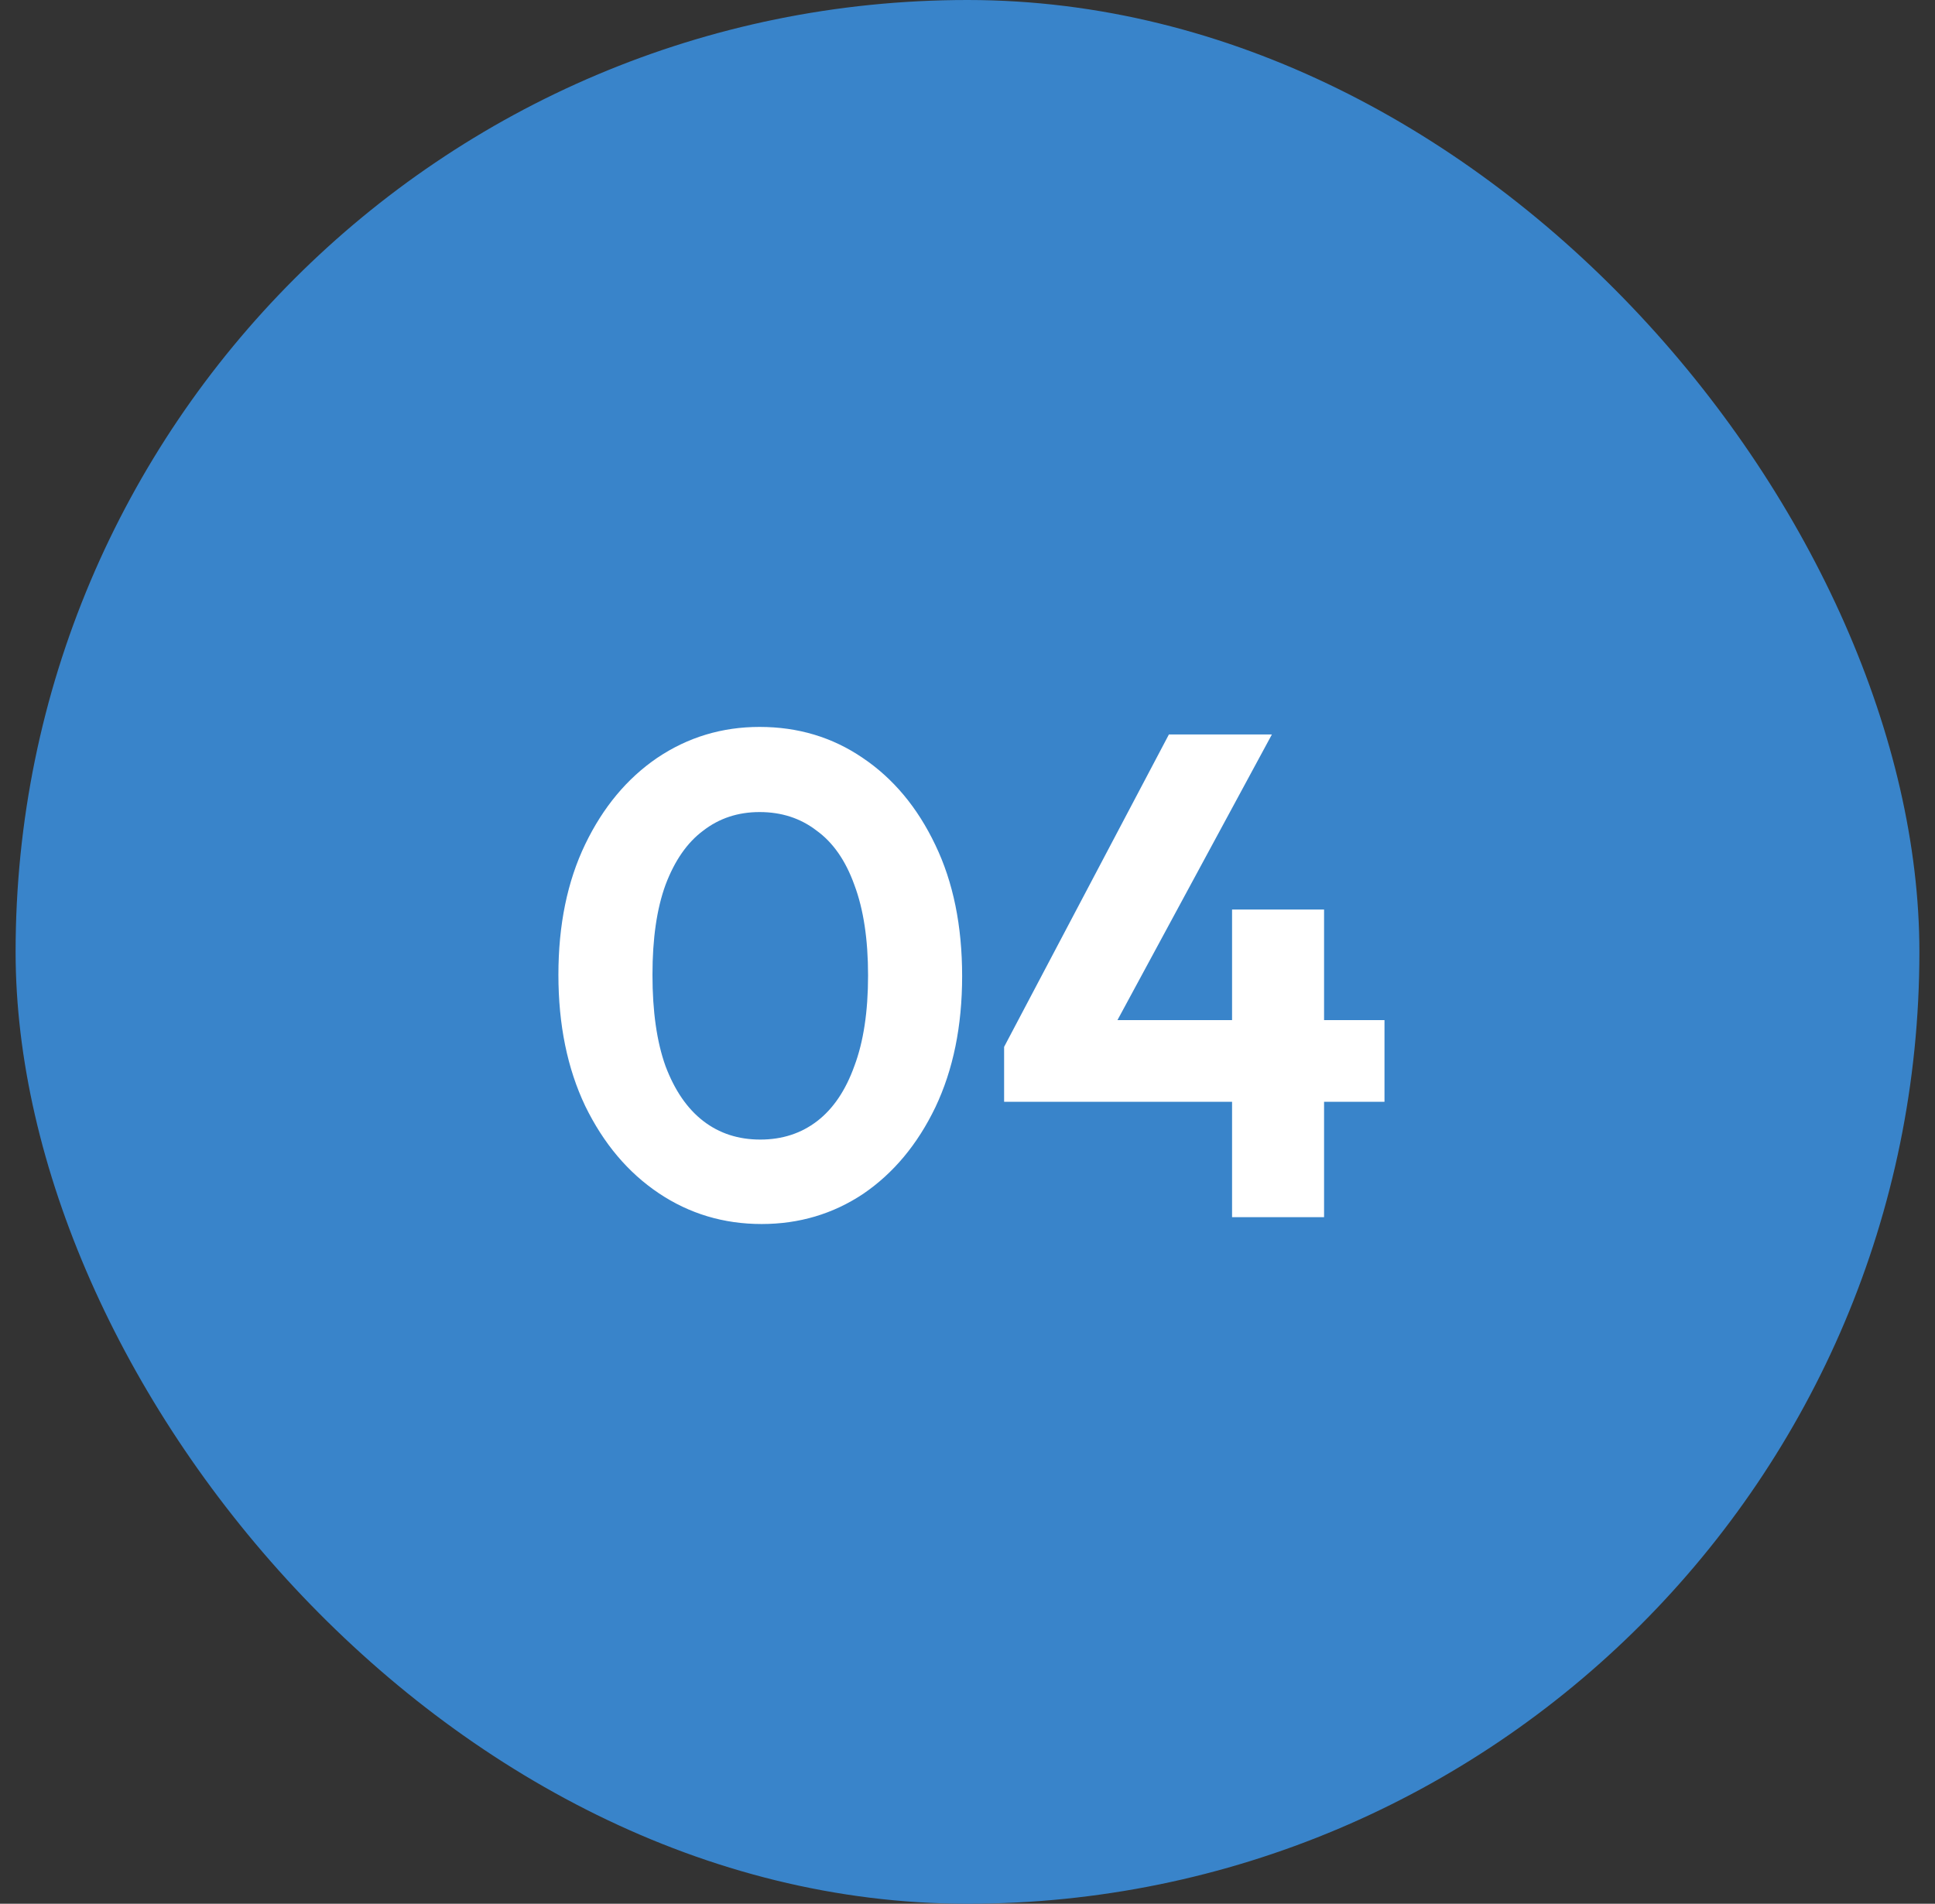 <svg xmlns="http://www.w3.org/2000/svg" width="62" height="61" viewBox="0 0 62 61" fill="none"><rect x="0" y="0" width="62" height="61" fill="#333333" stroke="none"/><rect x="0.5" width="61" height="61" rx="30.5" fill="#3984CA"></rect><path d="M24.404 39.22C23.186 39.22 22.086 38.89 21.104 38.23C20.121 37.57 19.336 36.639 18.75 35.436C18.178 34.233 17.892 32.833 17.892 31.234C17.892 29.635 18.178 28.242 18.75 27.054C19.322 25.866 20.092 24.942 21.06 24.282C22.042 23.622 23.135 23.292 24.338 23.292C25.57 23.292 26.67 23.622 27.638 24.282C28.62 24.942 29.398 25.873 29.97 27.076C30.542 28.264 30.828 29.665 30.828 31.278C30.828 32.877 30.542 34.277 29.97 35.48C29.398 36.668 28.628 37.592 27.66 38.252C26.692 38.897 25.606 39.22 24.404 39.22ZM24.36 36.514C25.064 36.514 25.672 36.316 26.186 35.92C26.699 35.524 27.095 34.937 27.374 34.16C27.667 33.383 27.814 32.415 27.814 31.256C27.814 30.097 27.667 29.129 27.374 28.352C27.095 27.575 26.692 26.995 26.164 26.614C25.65 26.218 25.042 26.02 24.338 26.02C23.648 26.02 23.047 26.218 22.534 26.614C22.02 26.995 21.617 27.575 21.324 28.352C21.045 29.115 20.906 30.075 20.906 31.234C20.906 32.407 21.045 33.383 21.324 34.16C21.617 34.937 22.02 35.524 22.534 35.92C23.047 36.316 23.656 36.514 24.36 36.514ZM32.173 33.544L37.453 23.534H40.753L35.341 33.544H32.173ZM32.173 35.304V33.544L33.273 32.686H44.361V35.304H32.173ZM39.477 39V29.144H42.425V39H39.477Z" fill="white"></path></svg>